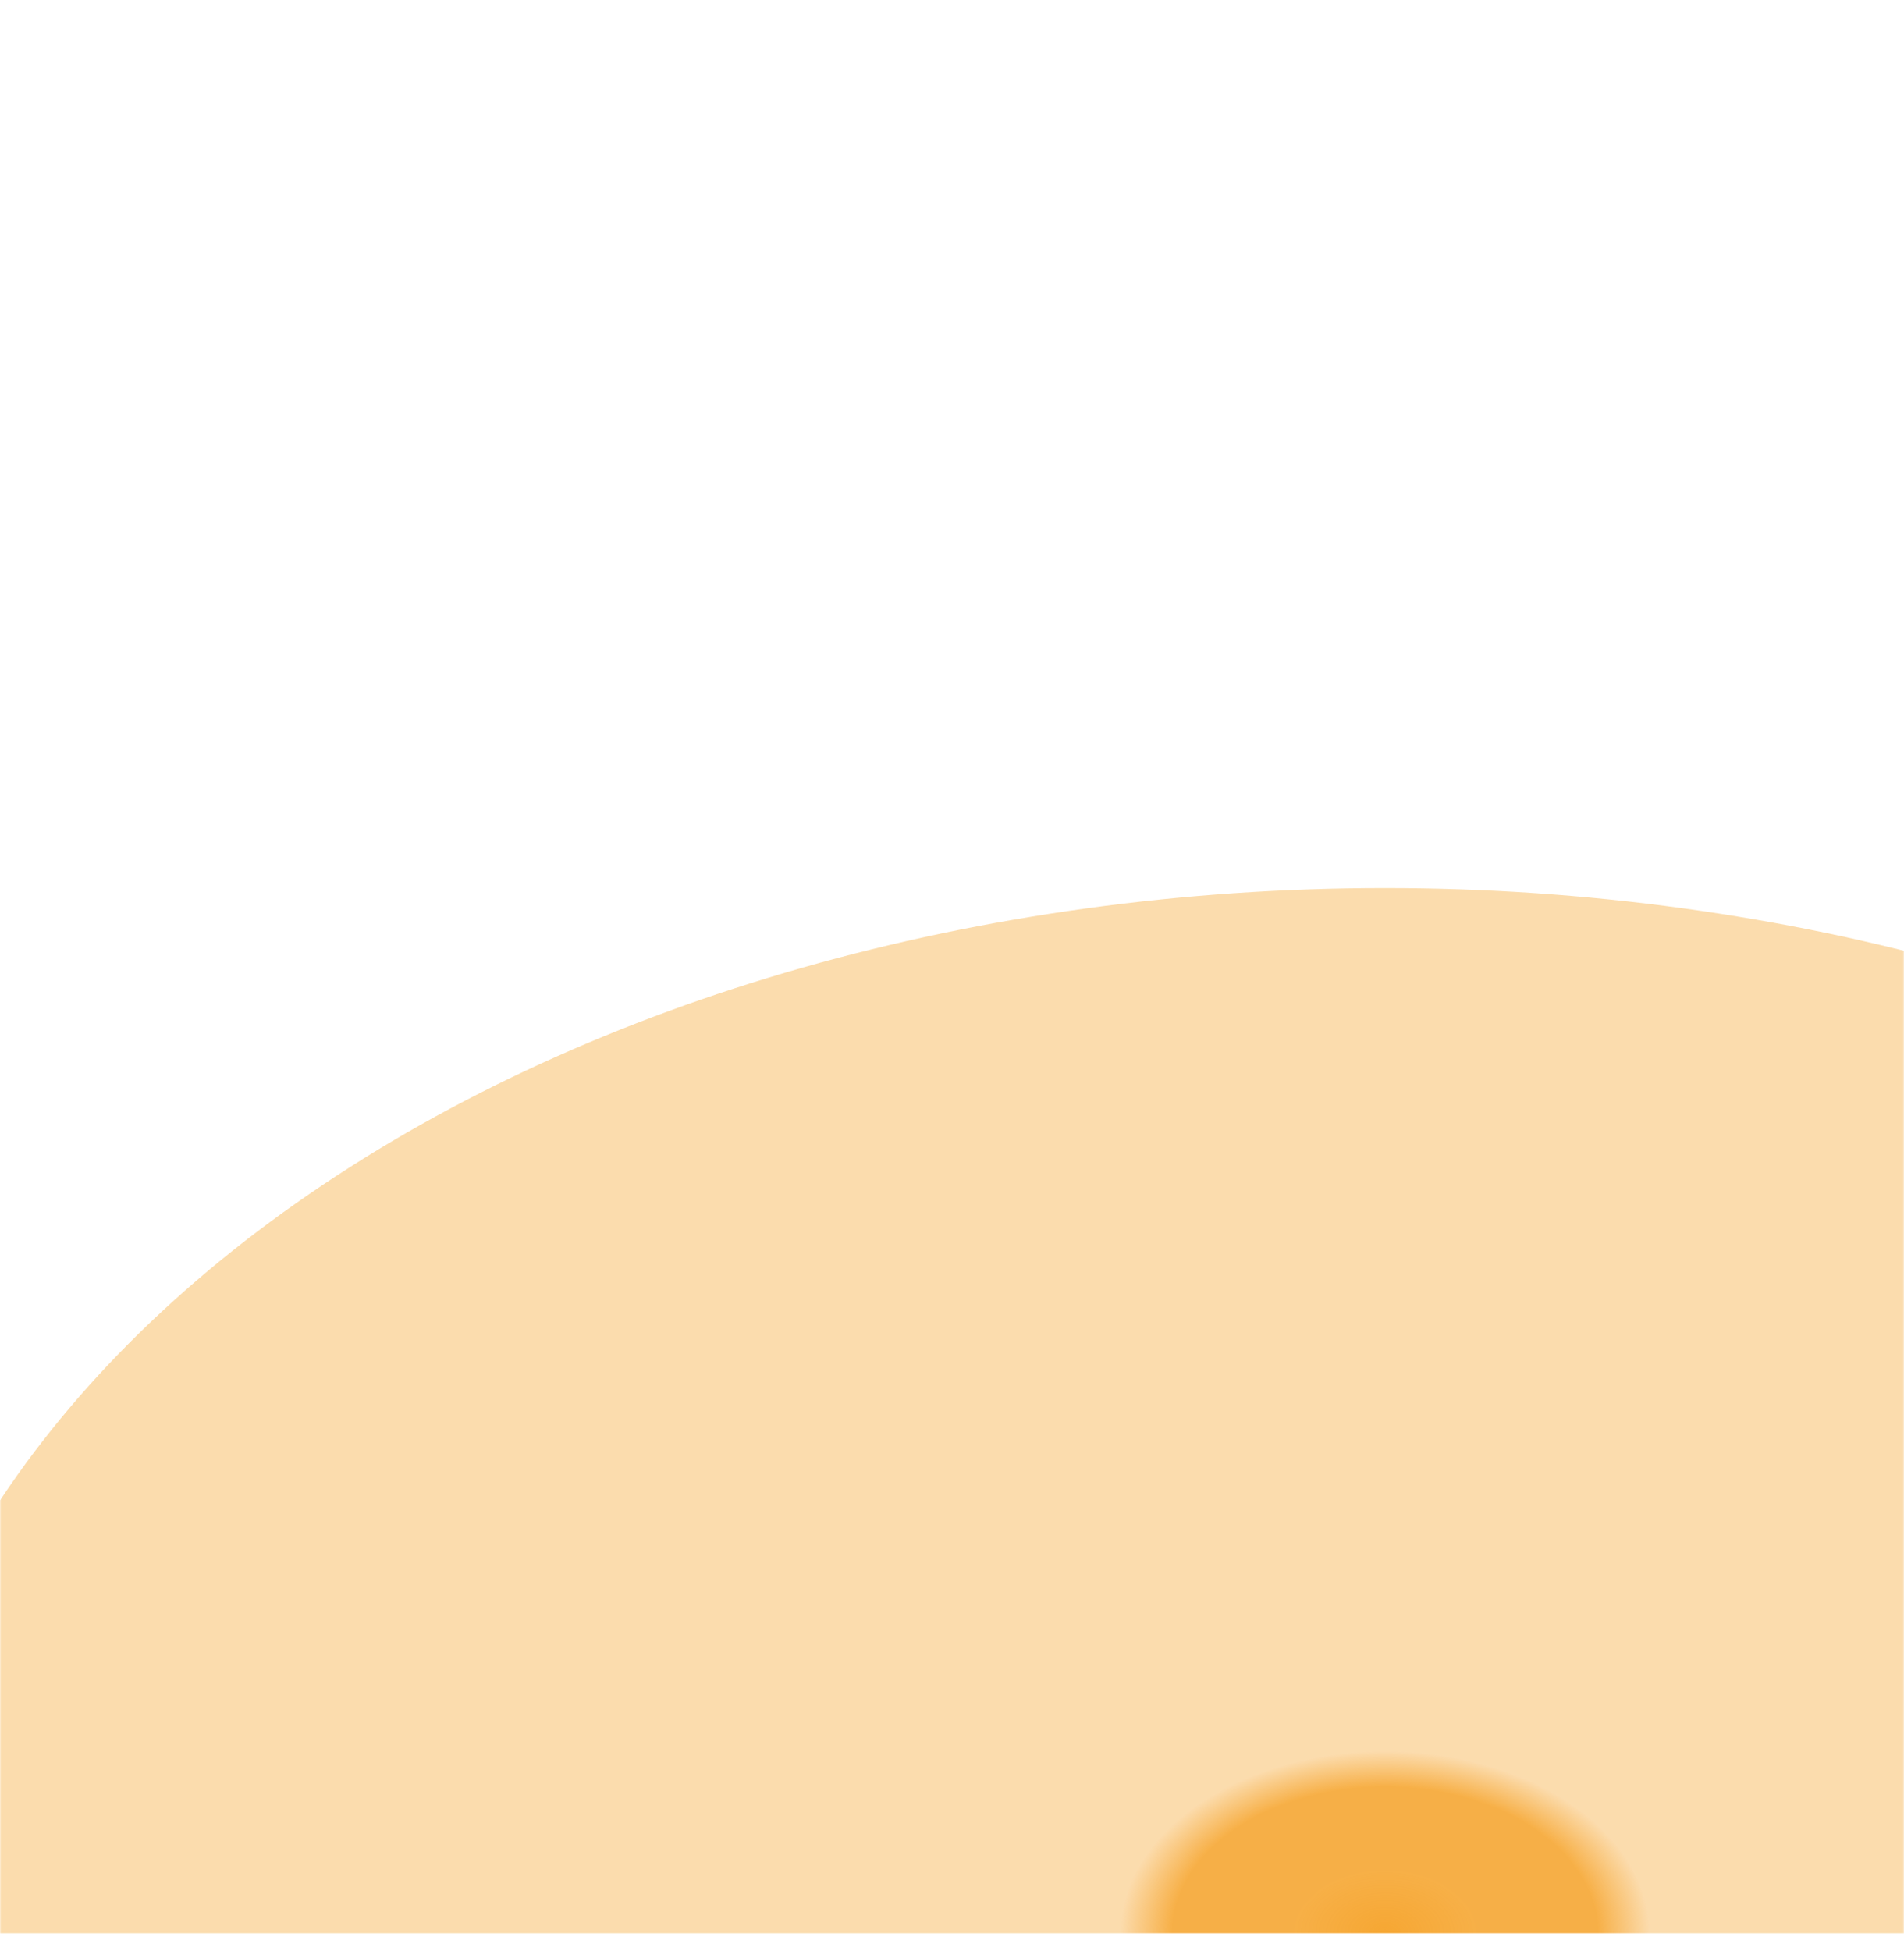 <svg width="697" height="714" viewBox="0 0 697 714" fill="none" xmlns="http://www.w3.org/2000/svg">
    <g clip-path="url(#clip0_792_86)">
    <mask id="mask0_792_86" style="mask-type:luminance" maskUnits="userSpaceOnUse" x="0" y="0" width="697" height="714">
    <path d="M697 0H0V714H697V0Z" fill="white"/>
    </mask>
    <g mask="url(#mask0_792_86)">
    <mask id="mask1_792_86" style="mask-type:luminance" maskUnits="userSpaceOnUse" x="-300" y="75" width="1614" height="882">
    <path d="M1314 75H-300V957H1314V75Z" fill="white"/>
    </mask>
    <g mask="url(#mask1_792_86)">
    <mask id="mask2_792_86" style="mask-type:luminance" maskUnits="userSpaceOnUse" x="-300" y="75" width="1614" height="882">
    <path d="M1314 75H-300V957H1314V75Z" fill="white"/>
    </mask>
    <g mask="url(#mask2_792_86)">
    <g filter="url(#filter0_f_792_86)">
    <path d="M1064 707.5C1064 606.055 1005.31 508.764 900.86 437.032C796.4 365.299 654.723 325 507 325C359.274 325 217.599 365.299 113.141 437.032C8.684 508.764 -50 606.055 -50 707.5H507H1064Z" fill="url(#paint0_radial_792_86)"/>
    </g>
    </g>
    </g>
    </g>
    </g>
    <defs>
    <filter id="filter0_f_792_86" x="-299.32" y="75.68" width="1612.64" height="881.14" filterUnits="userSpaceOnUse" color-interpolation-filters="sRGB">
    <feFlood flood-opacity="0" result="BackgroundImageFix"/>
    <feBlend mode="normal" in="SourceGraphic" in2="BackgroundImageFix" result="shape"/>
    <feGaussianBlur stdDeviation="124.66" result="effect1_foregroundBlur_792_86"/>
    </filter>
    <radialGradient id="paint0_radial_792_86" cx="0" cy="0" r="1" gradientUnits="userSpaceOnUse" gradientTransform="translate(507 707.5) rotate(90) scale(76.5 111.4)">
    <stop stop-color="#f6a733"/>
    <stop offset="0.3" stop-color="#f6a733" stop-opacity="0.9"/>
    <stop offset="0.5" stop-color="#f6a733" stop-opacity="0.9"/>
    <stop offset="0.7" stop-color="#f6a733" stop-opacity="0.9"/>
    <stop offset="0.87" stop-color="#f6a733" stop-opacity="0.4"/>
    </radialGradient>
    <clipPath id="clip0_792_86">
    <rect width="697" height="714" fill="white"/>
    </clipPath>
    </defs>
    </svg>
    